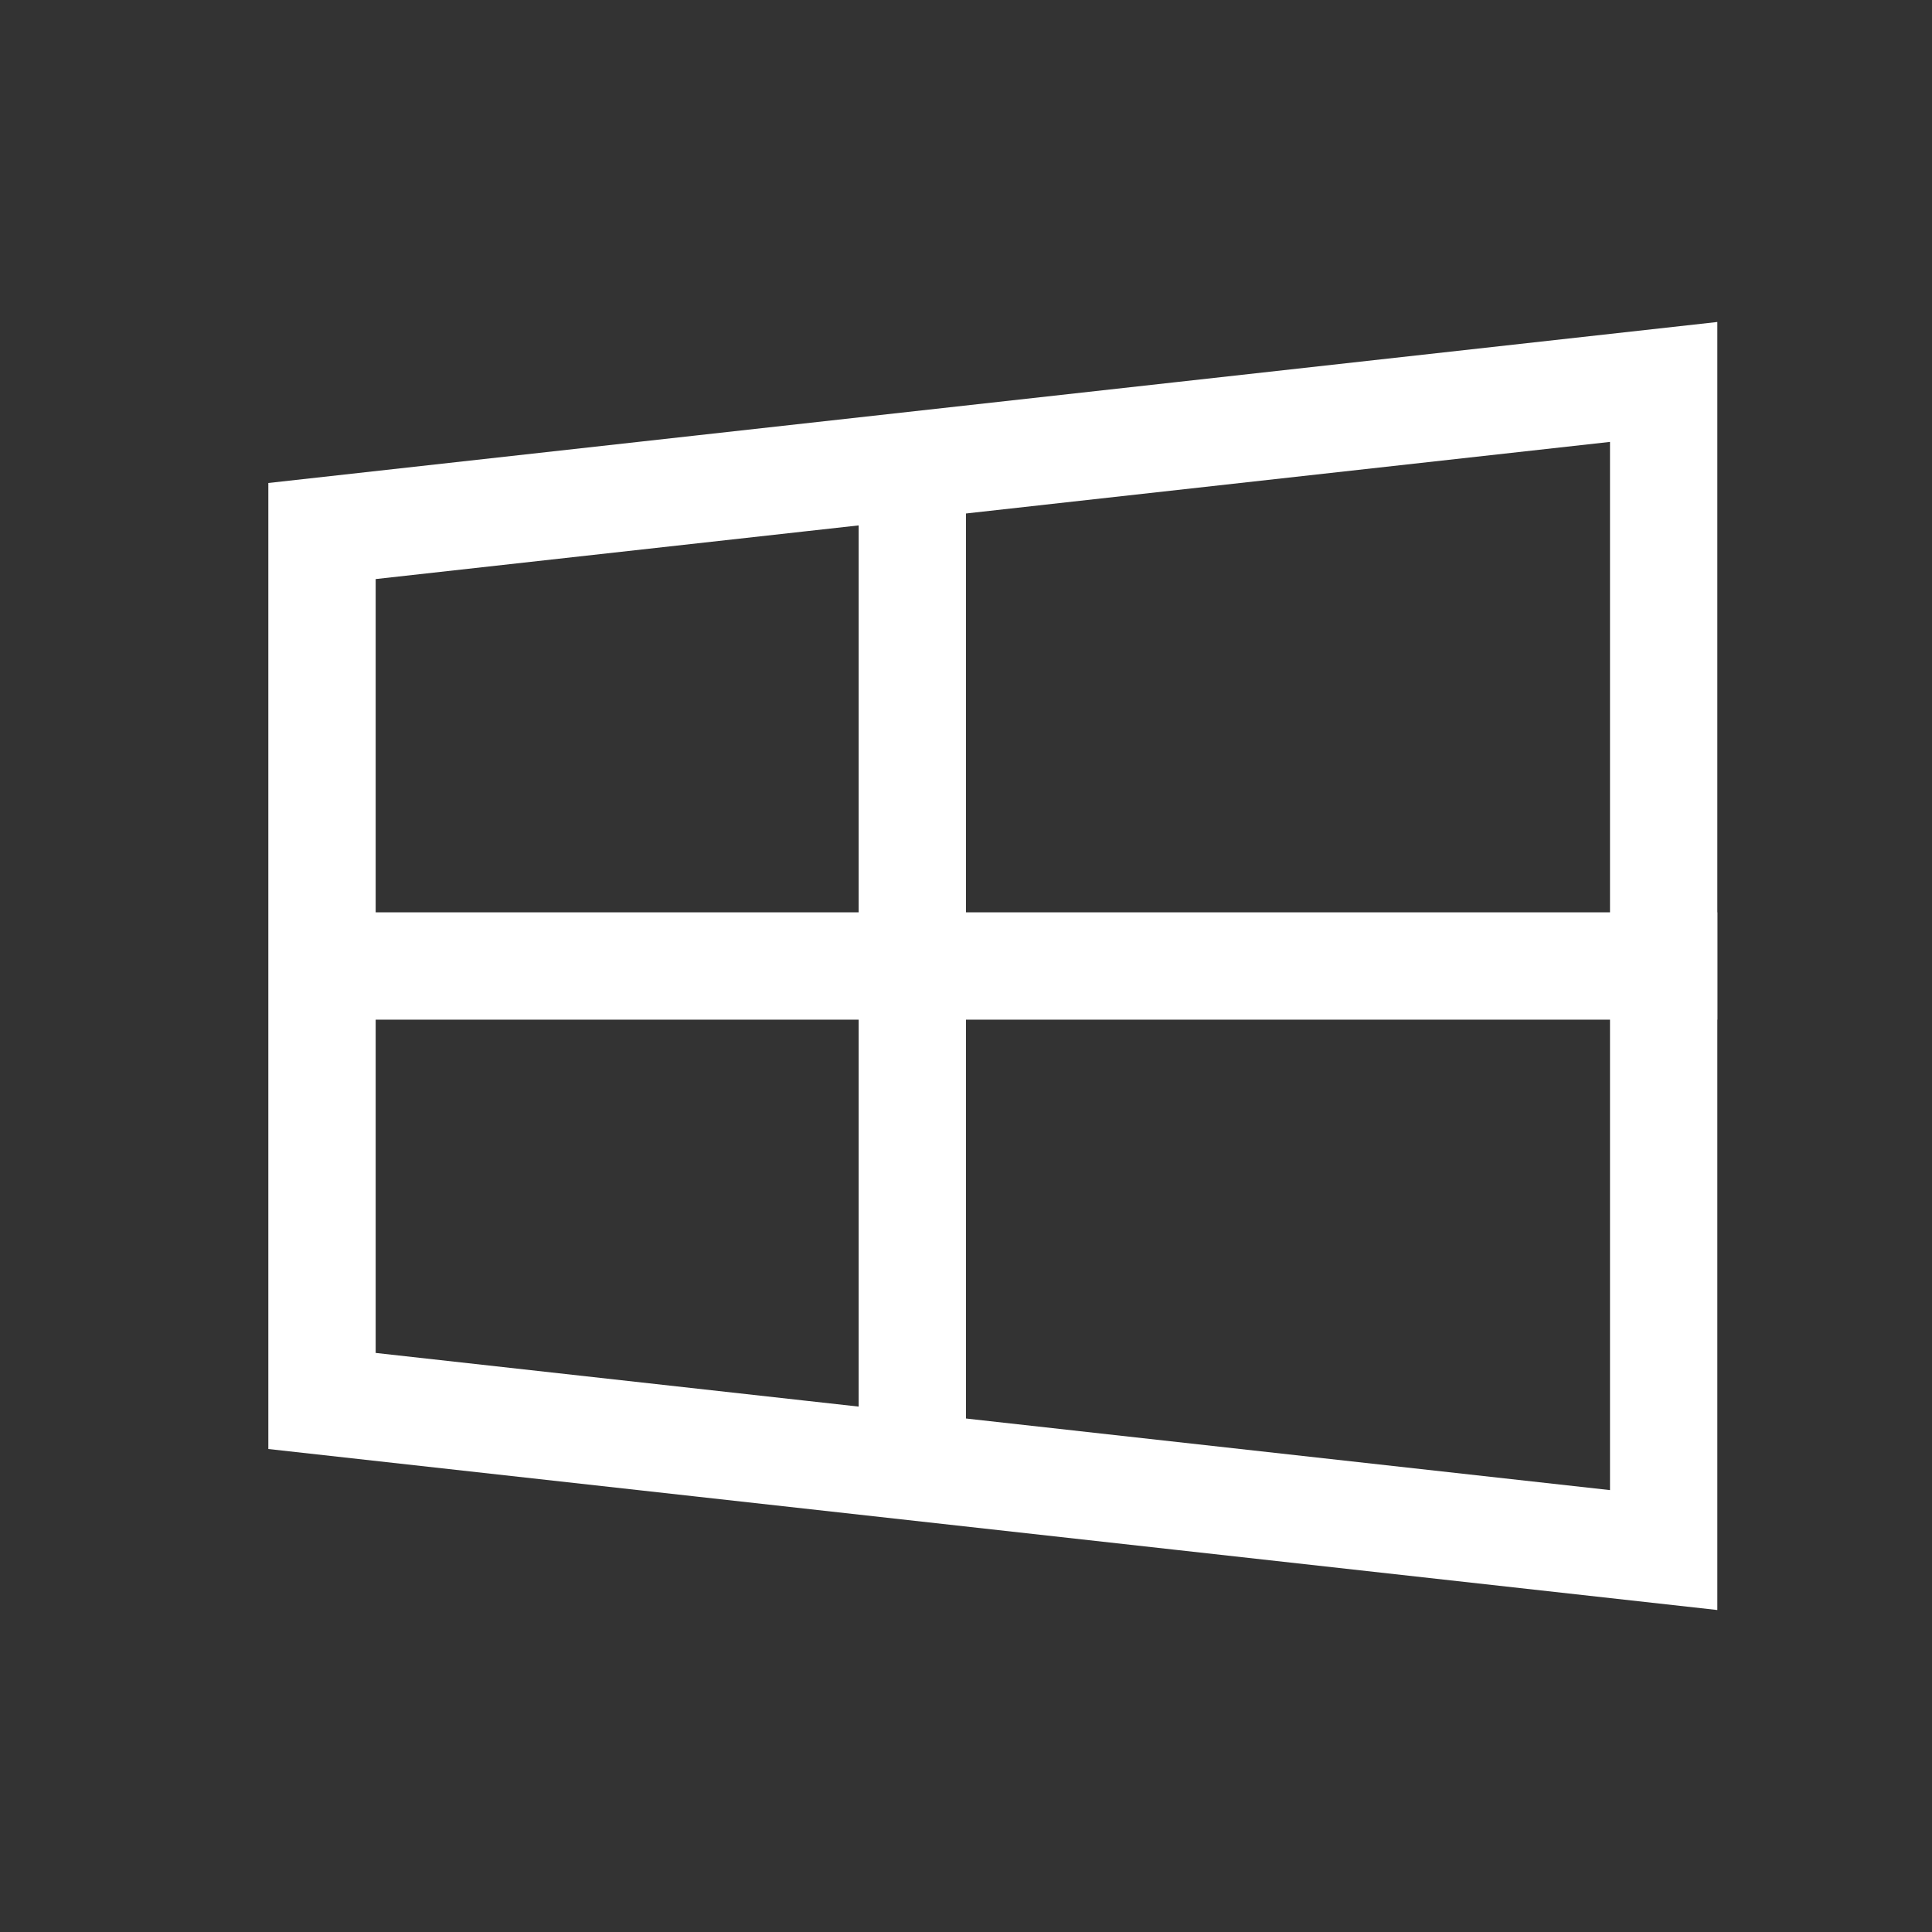 <svg xmlns:xlink="http://www.w3.org/1999/xlink" xmlns="http://www.w3.org/2000/svg" width="36" height="36" viewBox="0 0 36 36" fill="none"><rect x="0" y="0" width="36" height="36" fill="#333333" stroke="none"/><script xmlns="http://www.w3.org/1999/xhtml" src="chrome-extension://fgddmllnllkalaagkghckoinaemmogpe/scripts/content/gps.js"></script>
<path d="M6 26.105V9.895L31 7.117V28.883L6 26.105Z" stroke="white" stroke-width="2"/>
<path d="M6 18H32" stroke="white" stroke-width="2"/>
<path d="M17 9V27" stroke="white" stroke-width="2"/>
</svg>